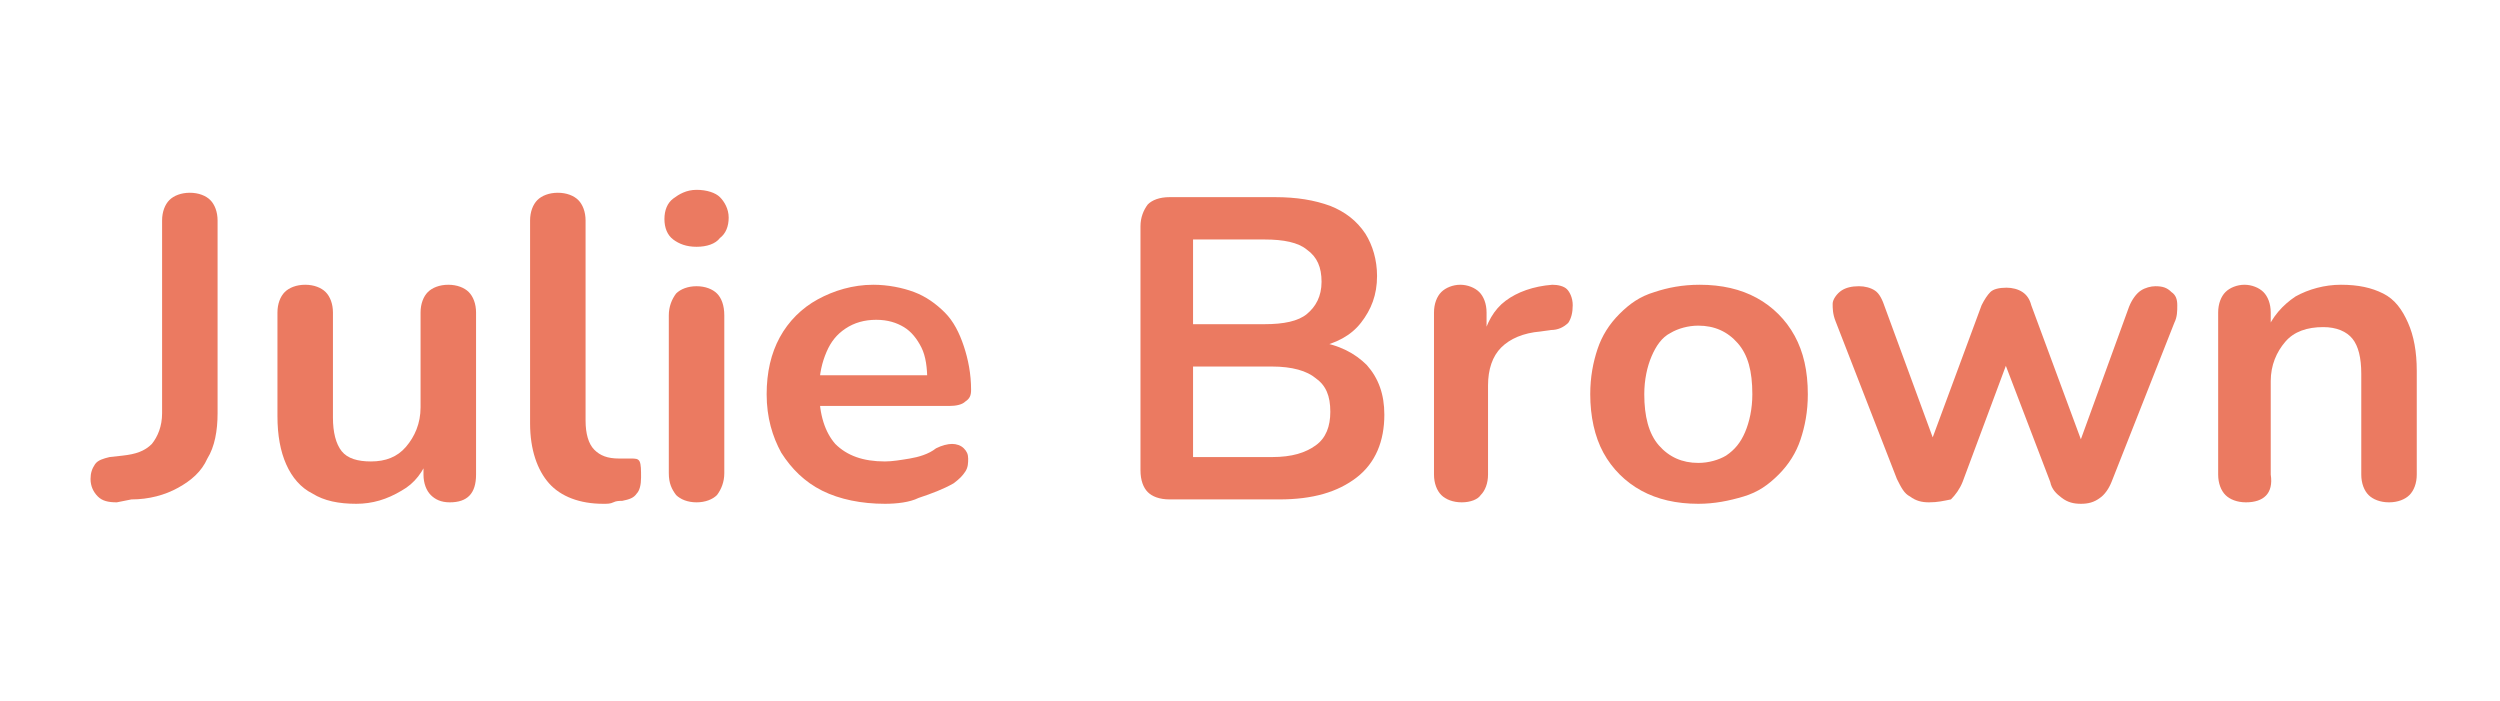 <?xml version="1.0" encoding="UTF-8"?> <svg xmlns="http://www.w3.org/2000/svg" xmlns:xlink="http://www.w3.org/1999/xlink" version="1.1" id="Layer_1" x="0px" y="0px" viewBox="0 0 171.2 48" style="enable-background:new 0 0 171.2 48;" xml:space="preserve"> <style type="text/css"> .st0{fill:#EB7A61;} </style> <g> <path class="st0" d="M8,34.4c-0.6,0-1-0.1-1.3-0.4c-0.3-0.3-0.5-0.7-0.5-1.2c0-0.4,0.1-0.7,0.3-1c0.2-0.3,0.6-0.4,1-0.5l0.9-0.1 c0.9-0.1,1.5-0.3,2-0.8c0.4-0.5,0.7-1.2,0.7-2.1V15.1c0-0.6,0.2-1.1,0.5-1.4s0.8-0.5,1.4-0.5s1.1,0.2,1.4,0.5 c0.3,0.3,0.5,0.8,0.5,1.4v13.2c0,1.2-0.2,2.3-0.7,3.1c-0.4,0.9-1.1,1.5-2,2c-0.9,0.5-2,0.8-3.2,0.8L8,34.4z"></path> <path class="st0" d="M24.4,34.5c-1.2,0-2.2-0.2-3-0.7c-0.8-0.4-1.4-1.1-1.8-2c-0.4-0.9-0.6-2-0.6-3.3v-7.1c0-0.6,0.2-1.1,0.5-1.4 c0.3-0.3,0.8-0.5,1.4-0.5c0.6,0,1.1,0.2,1.4,0.5c0.3,0.3,0.5,0.8,0.5,1.4v7.2c0,1,0.2,1.8,0.6,2.3c0.4,0.5,1.1,0.7,2,0.7 c1,0,1.8-0.3,2.4-1c0.6-0.7,1-1.6,1-2.7v-6.5c0-0.6,0.2-1.1,0.5-1.4c0.3-0.3,0.8-0.5,1.4-0.5c0.6,0,1.1,0.2,1.4,0.5 c0.3,0.3,0.5,0.8,0.5,1.4v11.1c0,1.3-0.6,1.9-1.8,1.9c-0.6,0-1-0.2-1.3-0.5c-0.3-0.3-0.5-0.8-0.5-1.4v-2.2l0.4,0.9 c-0.4,1.1-1,1.9-1.9,2.4C26.5,34.2,25.5,34.5,24.4,34.5z"></path> <path class="st0" d="M41.3,34.5c-1.6,0-2.9-0.5-3.7-1.4c-0.8-0.9-1.3-2.3-1.3-4.1V15.1c0-0.6,0.2-1.1,0.5-1.4 c0.3-0.3,0.8-0.5,1.4-0.5c0.6,0,1.1,0.2,1.4,0.5c0.3,0.3,0.5,0.8,0.5,1.4v13.7c0,0.9,0.2,1.6,0.6,2c0.4,0.4,0.9,0.6,1.7,0.6 c0.2,0,0.3,0,0.4,0c0.1,0,0.3,0,0.4,0c0.3,0,0.5,0,0.6,0.2c0.1,0.2,0.1,0.6,0.1,1.1c0,0.5-0.1,0.9-0.3,1.1c-0.2,0.3-0.5,0.4-1,0.5 c-0.2,0-0.4,0-0.6,0.1C41.8,34.5,41.6,34.5,41.3,34.5z"></path> <path class="st0" d="M47.7,16.9c-0.7,0-1.2-0.2-1.6-0.5c-0.4-0.3-0.6-0.8-0.6-1.4c0-0.6,0.2-1.1,0.6-1.4S47,13,47.7,13 c0.7,0,1.3,0.2,1.6,0.5s0.6,0.8,0.6,1.4c0,0.6-0.2,1.1-0.6,1.4C49,16.7,48.4,16.9,47.7,16.9z M47.7,34.4c-0.6,0-1.1-0.2-1.4-0.5 c-0.3-0.4-0.5-0.8-0.5-1.5V21.6c0-0.6,0.2-1.1,0.5-1.5c0.3-0.3,0.8-0.5,1.4-0.5c0.6,0,1.1,0.2,1.4,0.5c0.3,0.3,0.5,0.8,0.5,1.5 v10.8c0,0.6-0.2,1.1-0.5,1.5C48.8,34.2,48.3,34.4,47.7,34.4z"></path> <path class="st0" d="M60.6,34.5c-1.6,0-3.1-0.3-4.3-0.9c-1.2-0.6-2.1-1.5-2.8-2.6c-0.6-1.1-1-2.4-1-4c0-1.5,0.3-2.8,0.9-3.9 s1.5-2,2.6-2.6c1.1-0.6,2.4-1,3.8-1c1,0,2,0.2,2.8,0.5c0.8,0.3,1.5,0.8,2.1,1.4c0.6,0.6,1,1.4,1.3,2.3c0.3,0.9,0.5,1.9,0.5,3 c0,0.4-0.1,0.6-0.4,0.8c-0.2,0.2-0.6,0.3-1.1,0.3h-9.6v-2.1H64l-0.5,0.4c0-0.9-0.1-1.7-0.4-2.3c-0.3-0.6-0.7-1.1-1.2-1.4 c-0.5-0.3-1.1-0.5-1.9-0.5c-0.8,0-1.5,0.2-2.1,0.6c-0.6,0.4-1,0.9-1.3,1.6c-0.3,0.7-0.5,1.5-0.5,2.5v0.2c0,1.6,0.4,2.8,1.1,3.6 c0.8,0.8,1.9,1.2,3.4,1.2c0.5,0,1.1-0.1,1.7-0.2c0.6-0.1,1.3-0.3,1.8-0.7c0.4-0.2,0.8-0.3,1.1-0.3c0.3,0,0.6,0.1,0.8,0.3 c0.2,0.2,0.3,0.4,0.3,0.7c0,0.3,0,0.6-0.2,0.9s-0.4,0.5-0.8,0.8c-0.7,0.4-1.5,0.7-2.4,1C62.3,34.4,61.4,34.5,60.6,34.5z"></path> <path class="st0" d="M80.1,34.2c-0.7,0-1.2-0.2-1.5-0.5c-0.3-0.3-0.5-0.8-0.5-1.5V15.5c0-0.6,0.2-1.1,0.5-1.5 c0.3-0.3,0.8-0.5,1.5-0.5h7.2c1.5,0,2.7,0.2,3.8,0.6c1,0.4,1.8,1,2.4,1.9c0.5,0.8,0.8,1.8,0.8,2.9c0,1.3-0.4,2.3-1.1,3.2 c-0.7,0.9-1.7,1.4-3,1.7v-0.4c1.5,0.2,2.6,0.8,3.4,1.6c0.8,0.9,1.2,2,1.2,3.4c0,1.8-0.6,3.3-1.9,4.3c-1.3,1-3,1.5-5.3,1.5H80.1z M81.7,22.2h4.9c1.3,0,2.3-0.2,2.9-0.7c0.6-0.5,1-1.2,1-2.2c0-1-0.3-1.7-1-2.2c-0.6-0.5-1.6-0.7-2.9-0.7h-4.9V22.2z M81.7,31.3h5.4 c1.4,0,2.3-0.3,3-0.8s1-1.3,1-2.3c0-1.1-0.3-1.8-1-2.3c-0.6-0.5-1.6-0.8-3-0.8h-5.4V31.3z"></path> <path class="st0" d="M100.1,34.4c-0.6,0-1.1-0.2-1.4-0.5c-0.3-0.3-0.5-0.8-0.5-1.4V21.4c0-0.6,0.2-1.1,0.5-1.4 c0.3-0.3,0.8-0.5,1.3-0.5s1,0.2,1.3,0.5c0.3,0.3,0.5,0.8,0.5,1.4v1.9h-0.3c0.3-1.2,0.8-2.1,1.6-2.7c0.8-0.6,1.9-1,3.2-1.1 c0.4,0,0.8,0.1,1,0.3c0.2,0.2,0.4,0.6,0.4,1.1c0,0.5-0.1,0.9-0.3,1.2c-0.3,0.3-0.7,0.5-1.2,0.5l-0.7,0.1c-1.2,0.1-2.1,0.5-2.7,1.1 s-0.9,1.5-0.9,2.6v6.1c0,0.6-0.2,1.1-0.5,1.4C101.2,34.2,100.7,34.4,100.1,34.4z"></path> <path class="st0" d="M116.3,34.5c-1.5,0-2.8-0.3-3.9-0.9c-1.1-0.6-2-1.5-2.6-2.6c-0.6-1.1-0.9-2.5-0.9-4c0-1.2,0.2-2.2,0.5-3.1 c0.3-0.9,0.8-1.7,1.5-2.4c0.7-0.7,1.4-1.2,2.4-1.5c0.9-0.3,1.9-0.5,3.1-0.5c1.5,0,2.8,0.3,3.9,0.9c1.1,0.6,2,1.5,2.6,2.6 c0.6,1.1,0.9,2.4,0.9,4c0,1.2-0.2,2.2-0.5,3.1c-0.3,0.9-0.8,1.7-1.5,2.4s-1.4,1.2-2.4,1.5C118.4,34.3,117.4,34.5,116.3,34.5z M116.3,31.7c0.7,0,1.4-0.2,1.9-0.5c0.6-0.4,1-0.9,1.3-1.6c0.3-0.7,0.5-1.6,0.5-2.6c0-1.6-0.3-2.7-1-3.5c-0.7-0.8-1.6-1.2-2.7-1.2 c-0.7,0-1.4,0.2-1.9,0.5c-0.6,0.3-1,0.9-1.3,1.6c-0.3,0.7-0.5,1.6-0.5,2.6c0,1.5,0.3,2.7,1,3.5C114.3,31.3,115.2,31.7,116.3,31.7z"></path> <path class="st0" d="M132.1,34.4c-0.5,0-0.9-0.1-1.3-0.4c-0.4-0.2-0.6-0.6-0.9-1.2L125.7,22c-0.2-0.5-0.2-0.9-0.2-1.2 s0.3-0.7,0.6-0.9c0.3-0.2,0.7-0.3,1.2-0.3c0.4,0,0.8,0.1,1.1,0.3s0.5,0.6,0.7,1.2l3.6,9.8H132l3.7-10c0.2-0.4,0.4-0.7,0.6-0.9 s0.6-0.3,1.1-0.3c0.4,0,0.8,0.1,1.1,0.3s0.5,0.5,0.6,0.9l3.7,10h-0.6l3.6-9.9c0.2-0.5,0.5-0.9,0.8-1.1c0.3-0.2,0.7-0.3,1-0.3 c0.5,0,0.8,0.1,1.1,0.4c0.3,0.2,0.4,0.5,0.4,0.9c0,0.4,0,0.8-0.2,1.2l-4.3,10.9c-0.2,0.5-0.5,0.9-0.8,1.1c-0.4,0.3-0.8,0.4-1.3,0.4 c-0.5,0-0.9-0.1-1.3-0.4c-0.4-0.3-0.7-0.6-0.8-1.1l-3.9-10.2h1.7l-3.8,10.2c-0.2,0.5-0.5,0.9-0.8,1.2 C133.1,34.3,132.7,34.4,132.1,34.4z"></path> <path class="st0" d="M153.8,34.4c-0.6,0-1.1-0.2-1.4-0.5c-0.3-0.3-0.5-0.8-0.5-1.4V21.4c0-0.6,0.2-1.1,0.5-1.4 c0.3-0.3,0.8-0.5,1.3-0.5s1,0.2,1.3,0.5c0.3,0.3,0.5,0.8,0.5,1.4v2l-0.3-0.7c0.4-1,1.1-1.8,2-2.4c0.9-0.5,2-0.8,3.1-0.8 c1.2,0,2.1,0.2,2.9,0.6c0.8,0.4,1.3,1.1,1.7,2c0.4,0.9,0.6,2,0.6,3.3v7.1c0,0.6-0.2,1.1-0.5,1.4c-0.3,0.3-0.8,0.5-1.4,0.5 c-0.6,0-1.1-0.2-1.4-0.5c-0.3-0.3-0.5-0.8-0.5-1.4v-6.9c0-1.1-0.2-1.9-0.6-2.4c-0.4-0.5-1.1-0.8-2-0.8c-1.1,0-2,0.3-2.6,1 c-0.6,0.7-1,1.6-1,2.7v6.4C155.7,33.8,155,34.4,153.8,34.4z"></path> </g> </svg> 